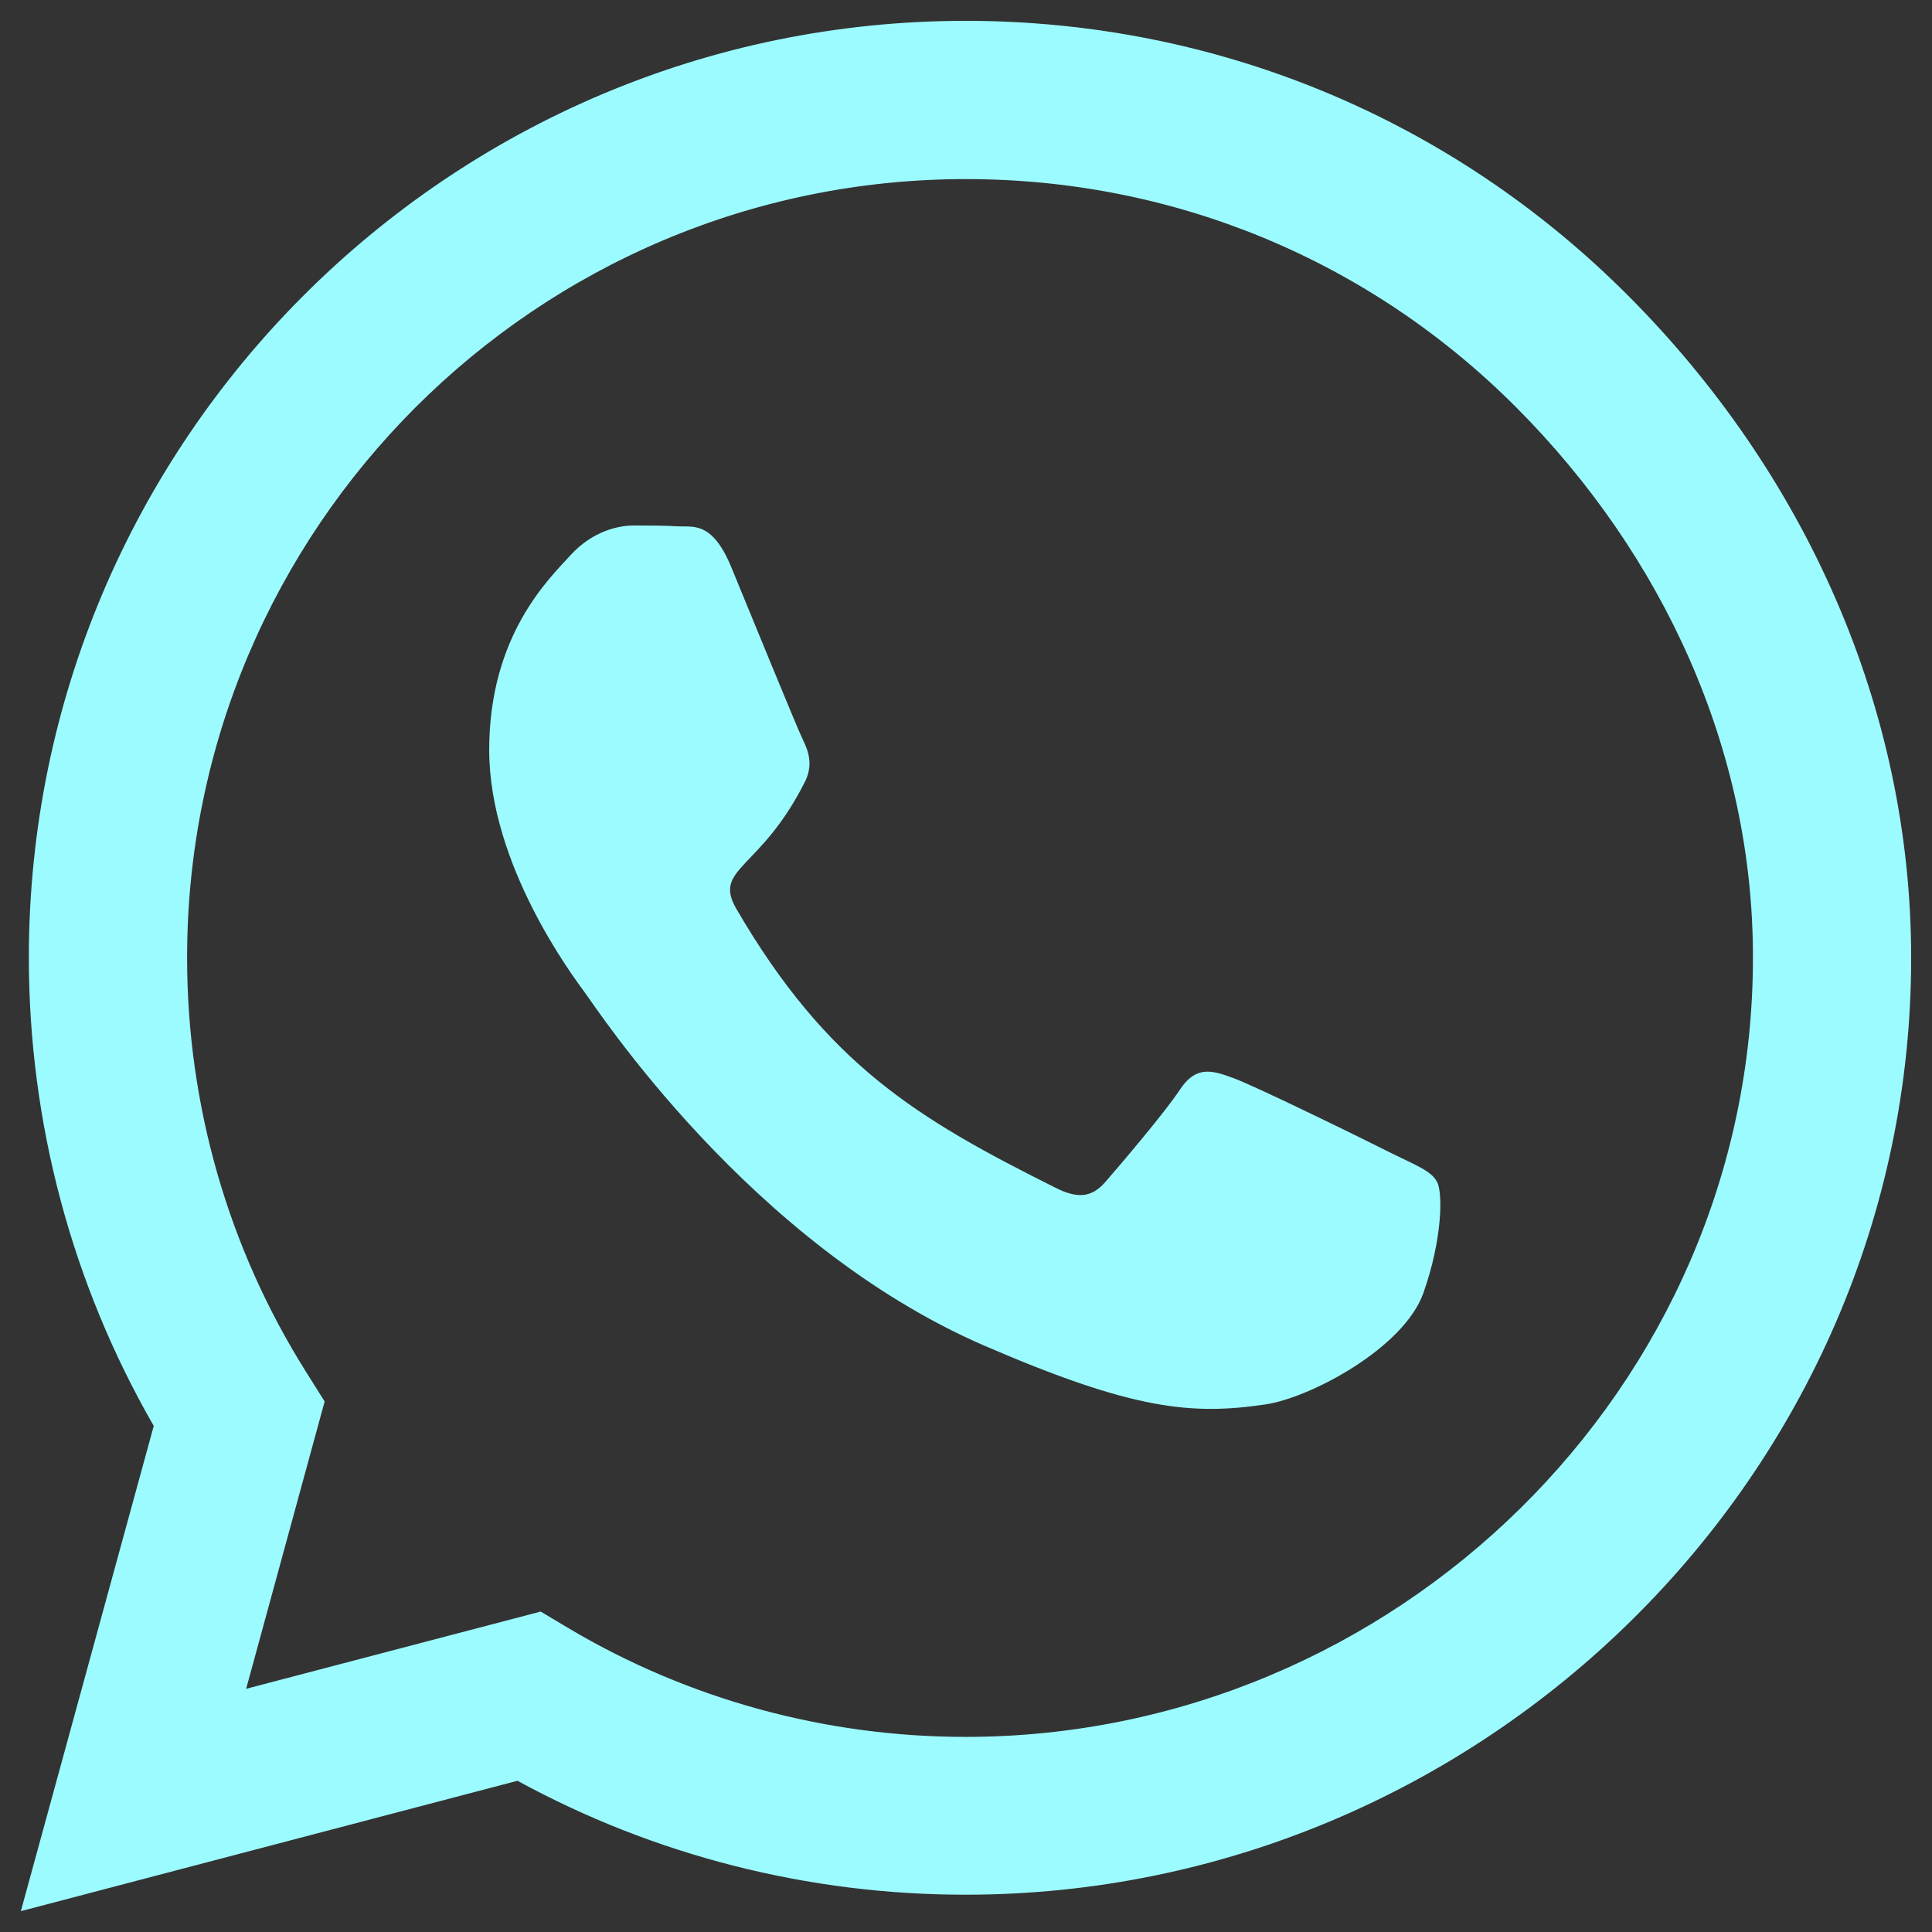 <svg xmlns="http://www.w3.org/2000/svg" width="76" height="76" viewBox="0 0 76 76" fill="none"><rect x="0" y="0" width="76" height="76" fill="#333333" stroke="none"/><g clip-path="url(#clip0_24_212)"><path d="M64.043 11.626C57.088 4.654 47.826 0.82 37.983 0.82C17.667 0.82 1.135 17.352 1.135 37.668C1.135 44.158 2.828 50.499 6.048 56.092L0.82 75.18L20.356 70.051C25.734 72.989 31.792 74.533 37.967 74.533H37.983C58.283 74.533 75.18 58.001 75.18 37.685C75.18 27.842 70.997 18.597 64.043 11.626ZM37.983 68.325C32.473 68.325 27.078 66.848 22.381 64.059L21.269 63.395L9.683 66.433L12.771 55.13L12.04 53.968C8.97 49.088 7.36 43.461 7.36 37.668C7.36 20.788 21.103 7.045 38 7.045C46.183 7.045 53.868 10.232 59.644 16.024C65.42 21.817 68.972 29.502 68.956 37.685C68.956 54.582 54.864 68.325 37.983 68.325ZM54.781 45.386C53.868 44.922 49.337 42.697 48.49 42.399C47.644 42.083 47.029 41.934 46.415 42.864C45.801 43.793 44.042 45.851 43.494 46.482C42.963 47.096 42.415 47.179 41.502 46.714C36.091 44.009 32.539 41.884 28.971 35.76C28.024 34.133 29.917 34.249 31.676 30.73C31.975 30.116 31.826 29.585 31.593 29.12C31.361 28.655 29.518 24.124 28.755 22.282C28.008 20.489 27.244 20.738 26.68 20.705C26.149 20.672 25.535 20.672 24.921 20.672C24.306 20.672 23.311 20.904 22.464 21.817C21.618 22.747 19.244 24.971 19.244 29.502C19.244 34.033 22.547 38.415 22.995 39.029C23.46 39.643 29.485 48.938 38.73 52.939C44.573 55.462 46.863 55.677 49.785 55.246C51.561 54.98 55.229 53.022 55.992 50.864C56.756 48.706 56.756 46.864 56.523 46.482C56.308 46.067 55.694 45.835 54.781 45.386Z" fill="#9CFBFF"></path></g><defs><clipPath id="clip0_24_212"><rect width="76" height="76" fill="white"></rect></clipPath></defs></svg>